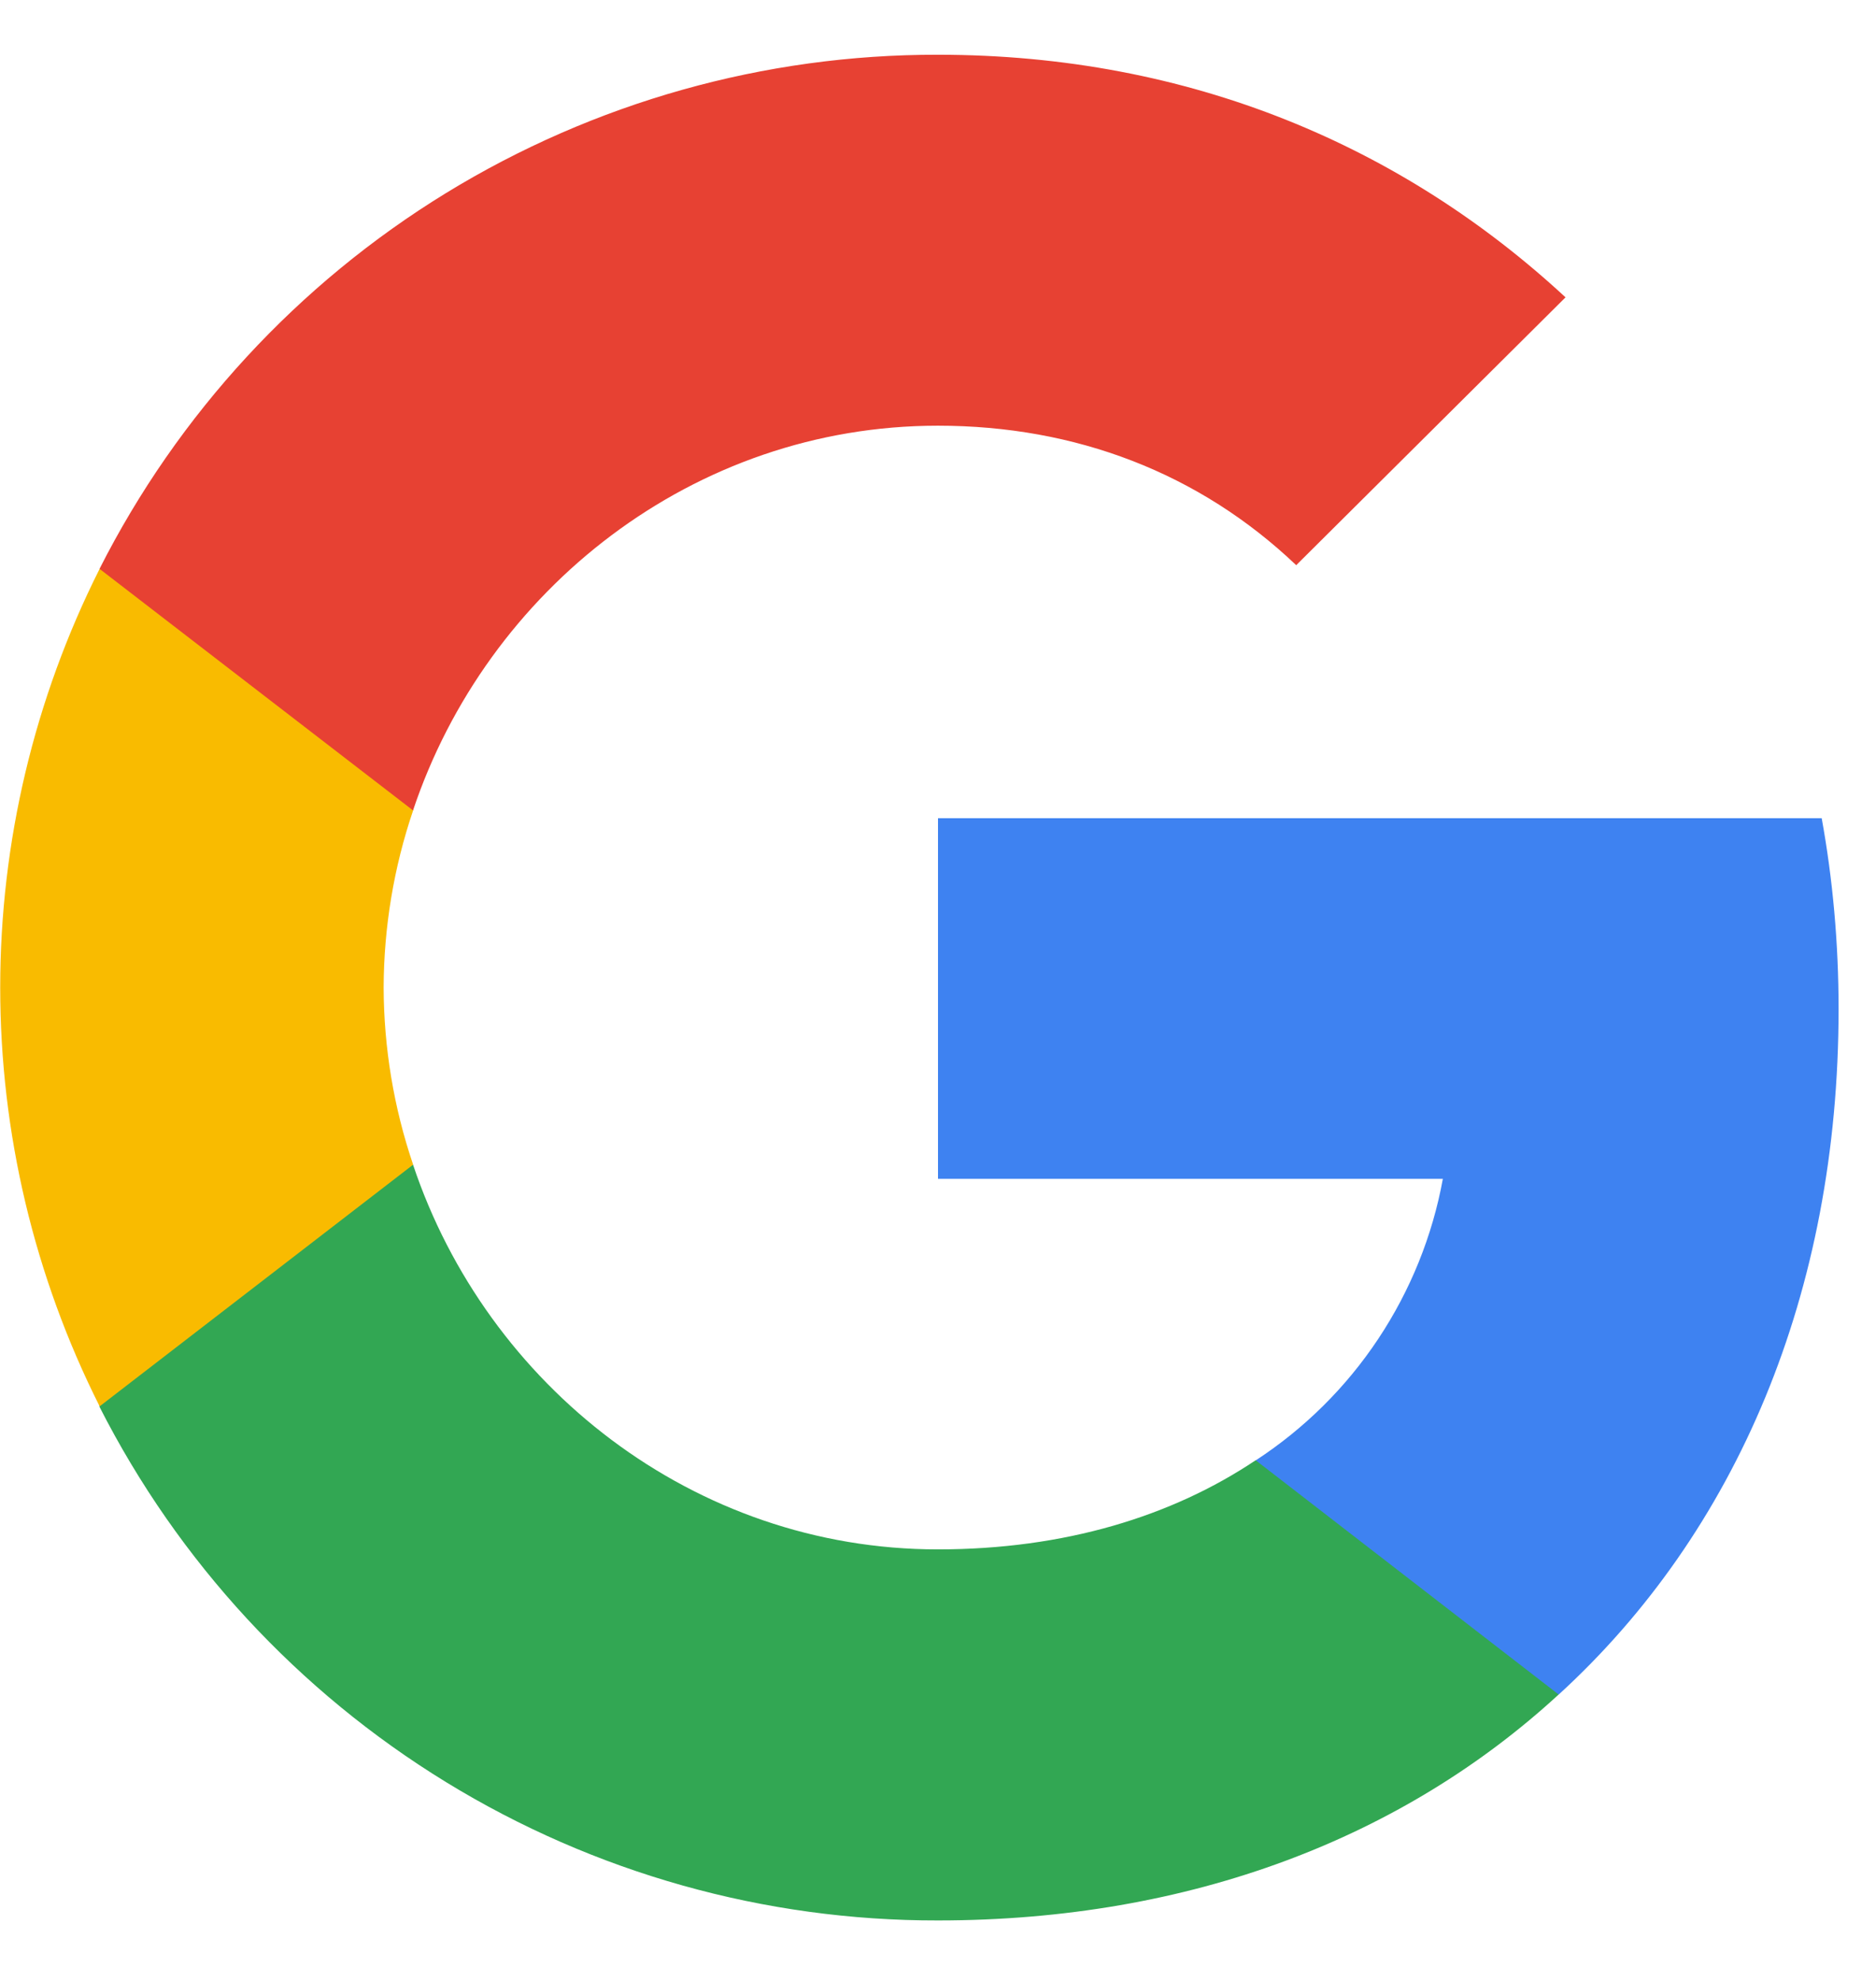 <svg width="18" height="19" viewBox="0 0 18 19" fill="none" xmlns="http://www.w3.org/2000/svg">
<g clip-path="url(#clip0_77_3137)">
<path d="M9 7.844V11.307H13.844C13.744 11.855 13.533 12.377 13.224 12.842C12.916 13.306 12.516 13.702 12.049 14.007V16.253H14.956C16.66 14.695 17.641 12.403 17.641 9.678C17.641 9.045 17.585 8.432 17.479 7.848H9V7.844Z" fill="#3E82F1"/>
<path d="M8.999 14.861C6.653 14.861 4.671 13.288 3.963 11.171H0.955V13.494C1.71 14.978 2.861 16.224 4.281 17.094C5.701 17.964 7.334 18.423 8.999 18.42C11.431 18.42 13.469 17.62 14.955 16.253L12.048 14.006C11.244 14.544 10.213 14.861 8.999 14.861Z" fill="#32A753"/>
<path d="M3.964 5.456H0.956C0.329 6.702 0.002 8.077 0.002 9.472C0.002 10.867 0.329 12.243 0.956 13.489L3.964 11.171C3.778 10.624 3.683 10.05 3.681 9.472C3.683 8.894 3.778 8.32 3.964 7.773V5.456Z" fill="#F9BB00"/>
<path d="M0.955 5.456L3.963 7.773C4.671 5.657 6.653 4.083 8.999 4.083C10.319 4.083 11.507 4.536 12.437 5.421L15.021 2.852C13.464 1.41 11.426 0.525 8.999 0.525C7.333 0.522 5.7 0.982 4.279 1.852C2.859 2.723 1.708 3.97 0.955 5.456Z" fill="#E74133"/>
</g>
<defs>
<clipPath id="clip0_77_3137">
<rect width="18" height="19" fill="white"/>
</clipPath>
</defs>
</svg>

